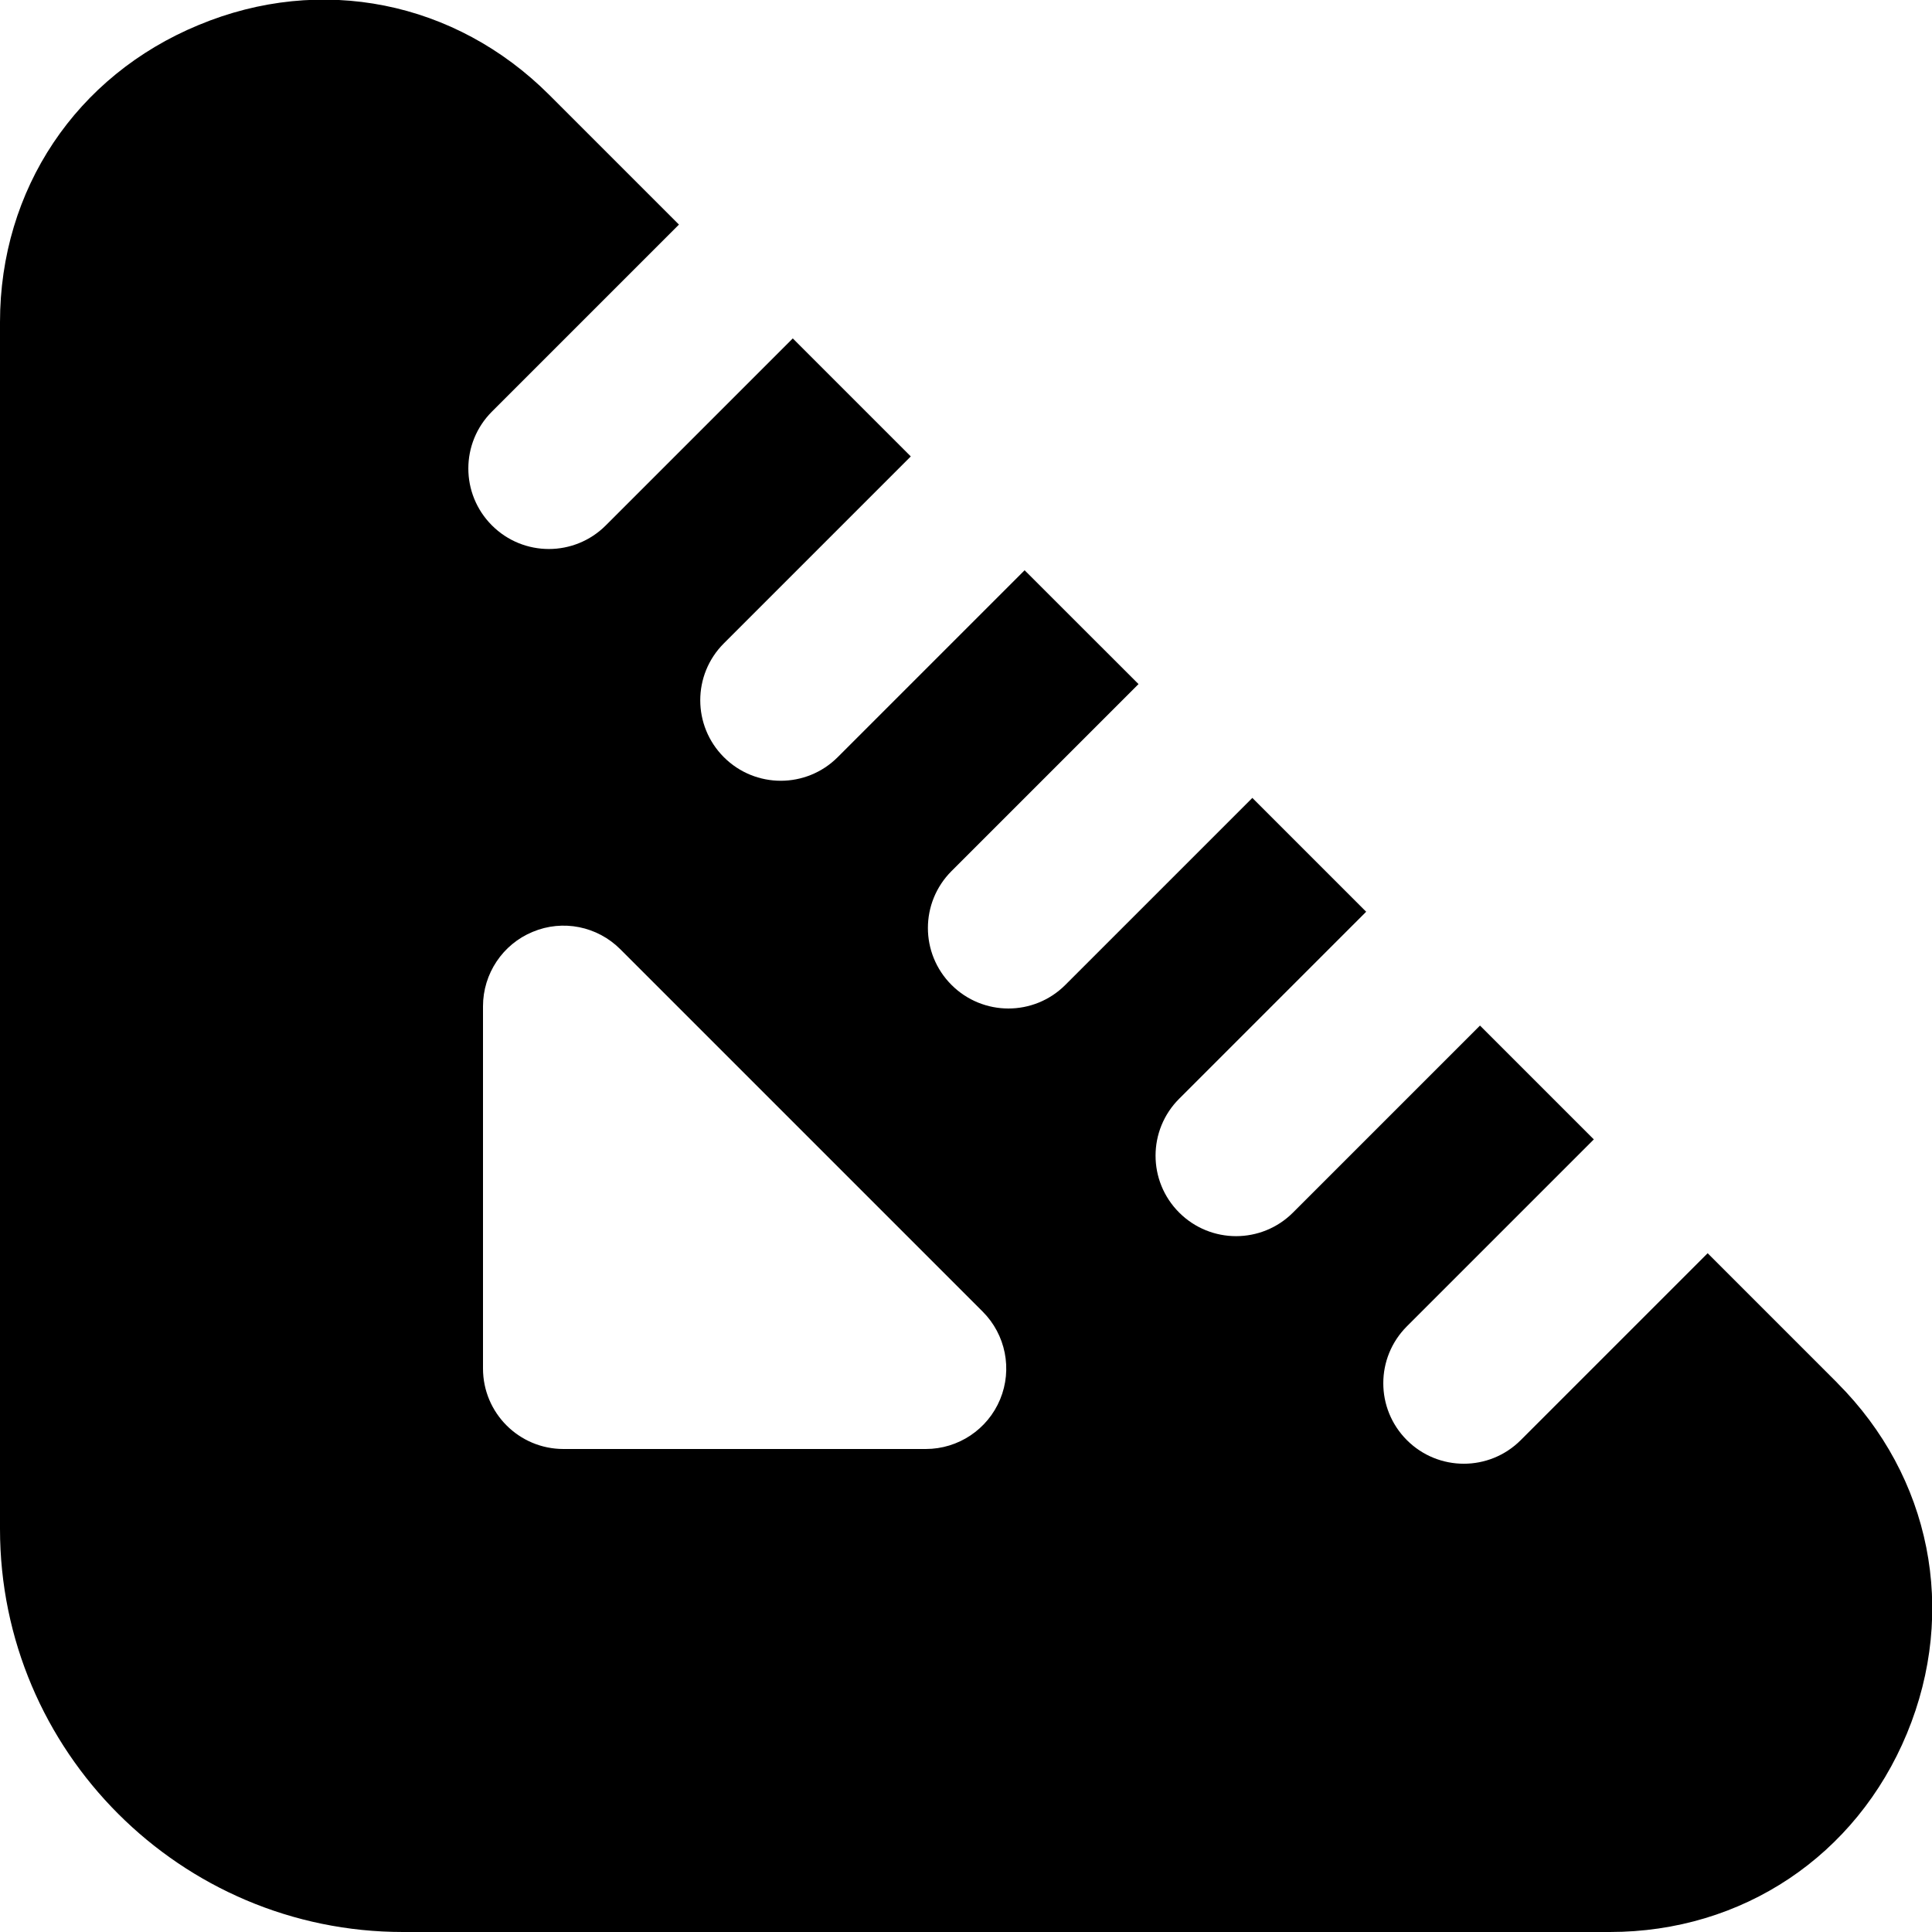 <?xml version="1.0" encoding="UTF-8"?>
<svg xmlns="http://www.w3.org/2000/svg" id="Layer_1" data-name="Layer 1" viewBox="0 0 24 24" width="512" height="512"><path d="M22.824,17.179l-1.611-1.611-2.322,2.322c-.195,.195-.451,.293-.707,.293s-.512-.098-.707-.293c-.391-.391-.391-1.023,0-1.414l2.322-2.322-1.414-1.414-2.323,2.323c-.195,.195-.451,.293-.707,.293s-.512-.098-.707-.293c-.391-.391-.391-1.023,0-1.414l2.323-2.323-1.414-1.414-2.323,2.323c-.195,.195-.451,.293-.707,.293s-.512-.098-.707-.293c-.391-.391-.391-1.023,0-1.414l2.323-2.323-1.415-1.414-2.322,2.322c-.195,.195-.451,.293-.707,.293s-.512-.098-.707-.293c-.391-.391-.391-1.023,0-1.414l2.322-2.322-1.466-1.466-2.323,2.323c-.195,.195-.451,.293-.707,.293s-.512-.098-.707-.293c-.391-.391-.391-1.023,0-1.414l2.323-2.323-1.611-1.611C5.656,.012,3.986-.322,2.467,.311,.945,.94,0,2.354,0,4.002v14.991c0,2.761,2.246,5.007,5.007,5.007h14.991c1.646,0,3.061-.945,3.691-2.467s.298-3.189-.866-4.354Zm-10.4,.204c-.155,.374-.52,.617-.924,.617H7c-.552,0-1-.447-1-1v-4.5c0-.404,.244-.77,.617-.924,.374-.157,.804-.07,1.09,.217l4.5,4.5c.286,.286,.372,.716,.217,1.09Z"/></svg>
